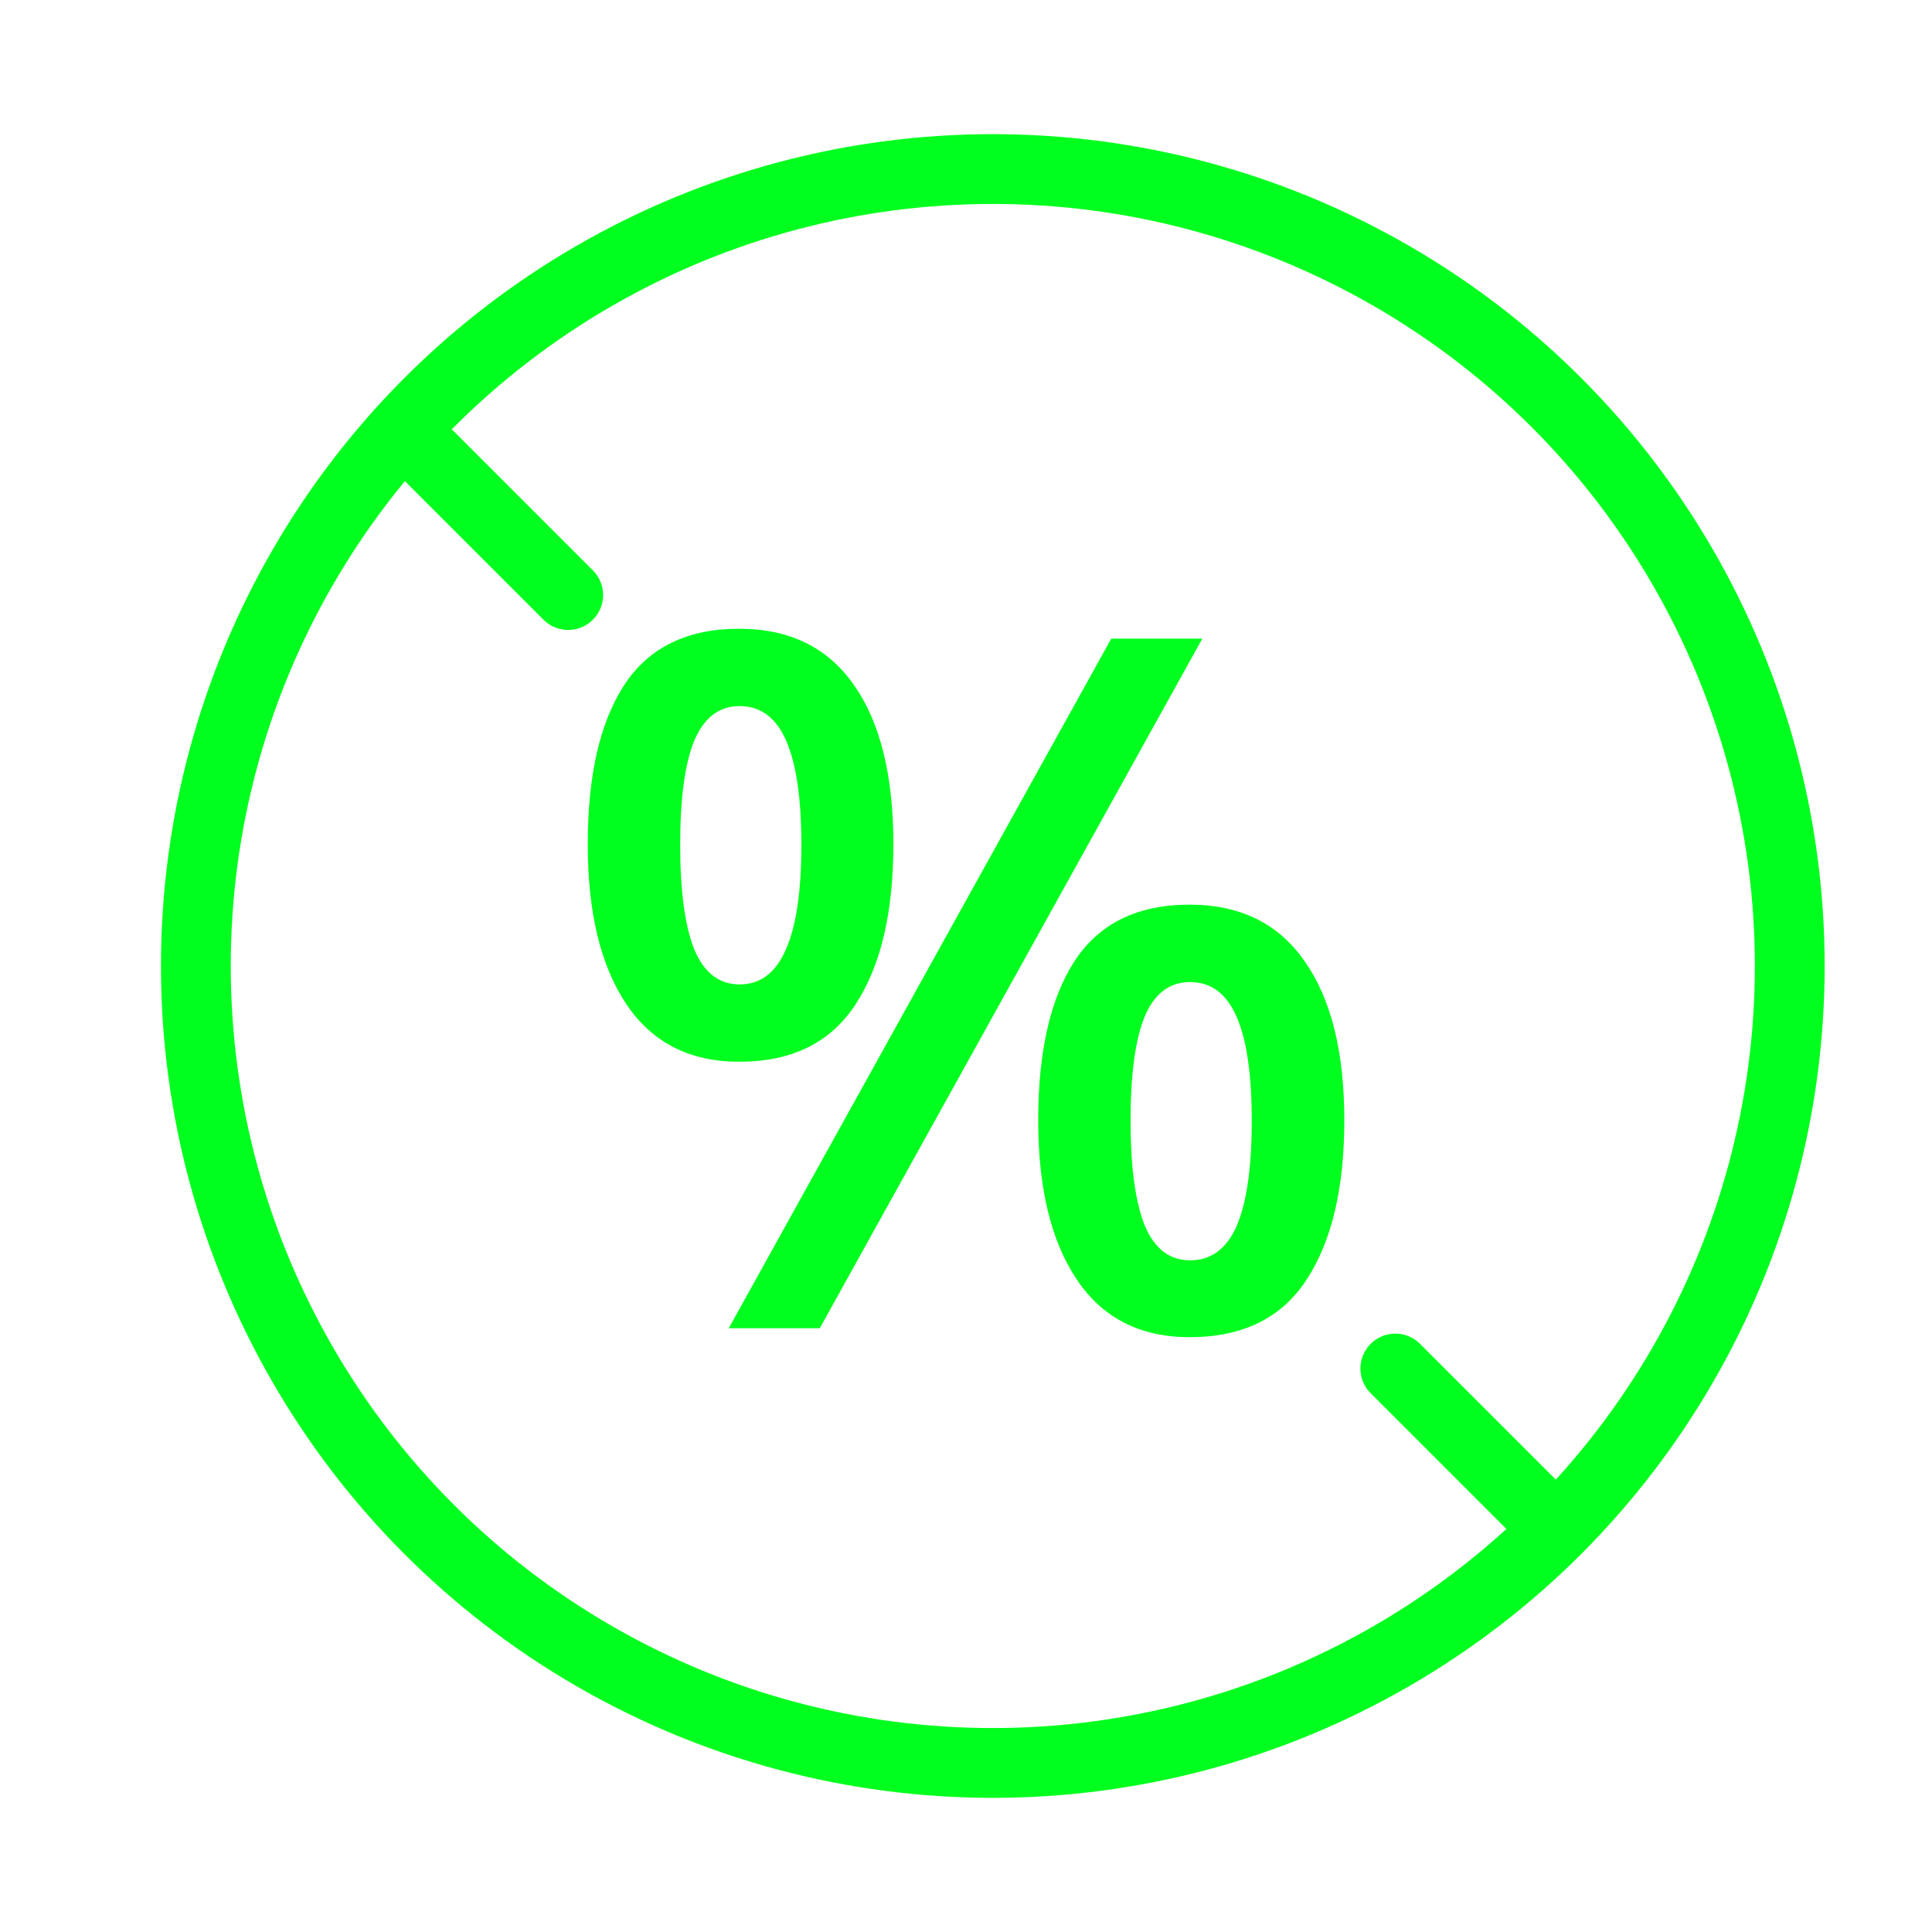 <svg xmlns="http://www.w3.org/2000/svg" width="32" height="32" fill="none" viewBox="0 0 32 32"><circle cx="16.444" cy="16" r="13.2" stroke="#00FF1E" stroke-width="1.156"/><path fill="#00FF1E" d="M12.242 10.414q1.258 0 1.906.938.65.93.649 2.632 0 1.695-.625 2.649-.618.953-1.93.953-1.227 0-1.867-.953t-.64-2.649q0-1.703.6-2.632.61-.938 1.907-.938m.008 1.281q-.507 0-.75.57-.234.57-.234 1.727 0 1.149.234 1.735.243.578.75.578.516 0 .766-.578.258-.579.257-1.735 0-1.148-.25-1.719-.25-.578-.773-.578m7.664-1.117L13.578 22H12.07l6.336-11.422zm-.21 4.406q1.257 0 1.905.938.657.93.657 2.633 0 1.688-.625 2.64-.618.953-1.938.953-1.227 0-1.867-.953t-.64-2.64q0-1.704.6-2.633.61-.938 1.907-.938m.007 1.282q-.508 0-.75.57-.234.57-.234 1.727 0 1.148.234 1.734.242.578.75.578.524 0 .773-.57.25-.579.25-1.742 0-1.149-.25-1.72-.25-.577-.773-.577"/><path stroke="#00FF1E" stroke-linecap="round" stroke-width="1.156" d="m7.111 7.556 2.3 2.3m13.7 12.811 2.3 2.3"/></svg>